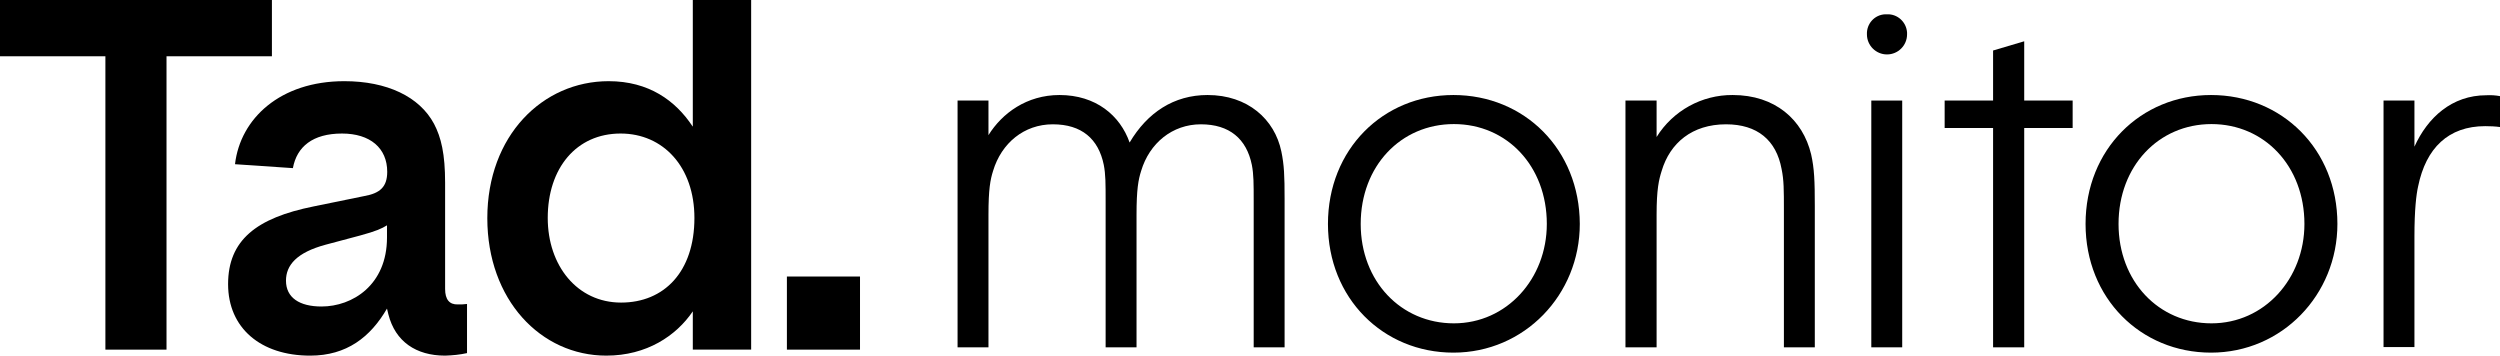 <?xml version="1.0" encoding="utf-8"?>
<!-- Generator: Adobe Illustrator 27.2.0, SVG Export Plug-In . SVG Version: 6.00 Build 0)  -->
<svg version="1.1" id="Layer_1" xmlns="http://www.w3.org/2000/svg" xmlns:xlink="http://www.w3.org/1999/xlink" x="0px" y="0px"
	 viewBox="0 0 1084 154.2" style="enable-background:new 0 0 1084 154.2;" xml:space="preserve">
<g>
	<polygon points="117.9,0 0,0 0,24.4 45.7,24.4 45.7,151.6 72.2,151.6 72.2,24.4 117.9,24.4 	"/>
	<path d="M193,125.3V79.2c0-12.4-1.7-19.6-4.8-25.5c-6.3-11.8-20.4-18.5-38.9-18.5c-27.8,0-45.1,16.2-47.4,36l25.1,1.7
		c1.7-9.3,8.6-15,21.3-15c12.2,0,19.6,6.3,19.6,16.6c0,6.5-3.1,9.3-9.9,10.5l-22,4.5c-24.9,5-37.1,14.7-37.1,33.7s14.1,31,35.6,31
		c15.8,0,26.1-8,33.3-20.4l0.6,2.5c3,11.8,12,17.9,24.6,17.9c3.2-0.1,6.4-0.4,9.5-1.1v-21.3c-1.3,0.2-2.7,0.2-4,0.2
		C194.9,132.1,193,129.9,193,125.3z M139.4,132.9c-9.5,0-15.4-3.8-15.4-11.2c0-6.7,4.6-12.2,17.2-15.6l15-4c7-1.9,9.3-3,11.6-4.4
		v5.3C167.8,123.6,152.8,132.9,139.4,132.9z"/>
	<path d="M300.3,54.8c-7.4-11.2-19-19.6-36.4-19.6c-28.6,0-52.6,23.6-52.6,59.4c0,35.4,23.2,59.6,51.6,59.6
		c17.5,0,30.3-8.6,37.5-19.2v16.6h25.3V0h-25.3v54.8H300.3z M269.3,131.2L269.3,131.2c-19,0-31.8-16-31.8-36.7
		c0-21.6,12.4-36.6,31.6-36.6c18.5,0,32,14.5,32,36.6C301.1,117.9,287.9,131.2,269.3,131.2z"/>
	<rect x="341.2" y="119.9" width="31.7" height="31.7"/>
	<path d="M523.6,41.2c-14.6,0-26.1,7.6-33.8,20.6c-4.1-11.7-14.6-20.6-30.4-20.6c-14.2,0-24.9,7.9-30.8,17.4v-15h-13.4v107h13.4
		V93.1c0-11.1,0.8-15.2,2-19c3.6-12,13.4-20.2,25.9-20.2s19.8,6.3,22.1,17.6c0.8,4.1,0.8,8.1,0.8,16v63.1h13.4V93.1
		c0-11.1,0.8-15.2,2-19c3.6-12,13.5-20.2,25.9-20.2s19.8,6.3,22.1,17.6c0.8,4.1,0.8,8.1,0.8,16v63.1H557V86.1
		c0-9.9-0.2-14.6-1.4-20.4C552.7,51.7,541,41.2,523.6,41.2z"/>
	<path d="M630.2,41.2c-30.5,0-54.4,23.5-54.4,55.9c0,32.2,23.9,55.8,54.4,55.8c30.8,0,54.8-25.1,54.8-55.8
		C684.9,64.8,661,41.2,630.2,41.2z M630.4,140.2L630.4,140.2c-22.9,0-40.4-18.2-40.4-43.1c0-25.1,17.4-43.3,40.4-43.3
		s40.3,18.2,40.3,43.3C670.7,120.9,653.3,140.2,630.4,140.2z"/>
	<path d="M785.3,66.9c-3.6-15-15.6-25.7-34-25.7c-13.4-0.1-25.9,6.8-33,18.2V43.6h-13.5v107h13.5V93.1c0-11.1,1-15.2,2.2-19
		c3.6-12.1,13.2-20.2,27.9-20.2c13.6,0,21.8,6.9,24.1,19.4c1,4.8,1,9.1,1,17.8v59.5h13.4V89.3C786.9,78.6,786.7,73.1,785.3,66.9z"/>
	<rect x="811.4" y="43.6" width="13.4" height="107"/>
	<path d="M818.2,6.2c-0.3,0-0.5,0-0.8,0c-4.6,0.2-8.1,4.1-7.9,8.7c0,4.8,3.9,8.7,8.7,8.7s8.7-3.9,8.7-8.7c0-0.3,0-0.5,0-0.8
		C826.6,9.5,822.7,6,818.2,6.2z"/>
	<polygon points="877.7,17.9 864.2,21.9 864.2,43.6 843.2,43.6 843.2,55.5 864.2,55.5 864.2,150.6 877.7,150.6 877.7,55.5 
		898.7,55.5 898.7,43.6 877.7,43.6 	"/>
	<path d="M958.7,41.2c-30.4,0-54.4,23.5-54.4,55.9c0,32.2,23.9,55.8,54.4,55.8c30.8,0,54.8-25.1,54.8-55.8
		C1013.5,64.8,989.5,41.2,958.7,41.2z M958.9,140.2L958.9,140.2c-22.9,0-40.3-18.2-40.3-43.1c0-25.1,17.4-43.3,40.3-43.3
		s40.3,18.2,40.3,43.3C999.2,120.9,981.8,140.2,958.9,140.2z"/>
	<path d="M1078.1,41.3c-15,0-25.5,9.7-31.2,22.3v-20h-13.4v106.9h13.4v-48c0-11.5,0.8-18.2,1.6-21.7c3.4-16.6,13.1-26.1,29.1-26.1
		c2.2,0,4.4,0.1,6.5,0.4V41.7C1082,41.3,1080.1,41.2,1078.1,41.3z"/>
</g>
</svg>
